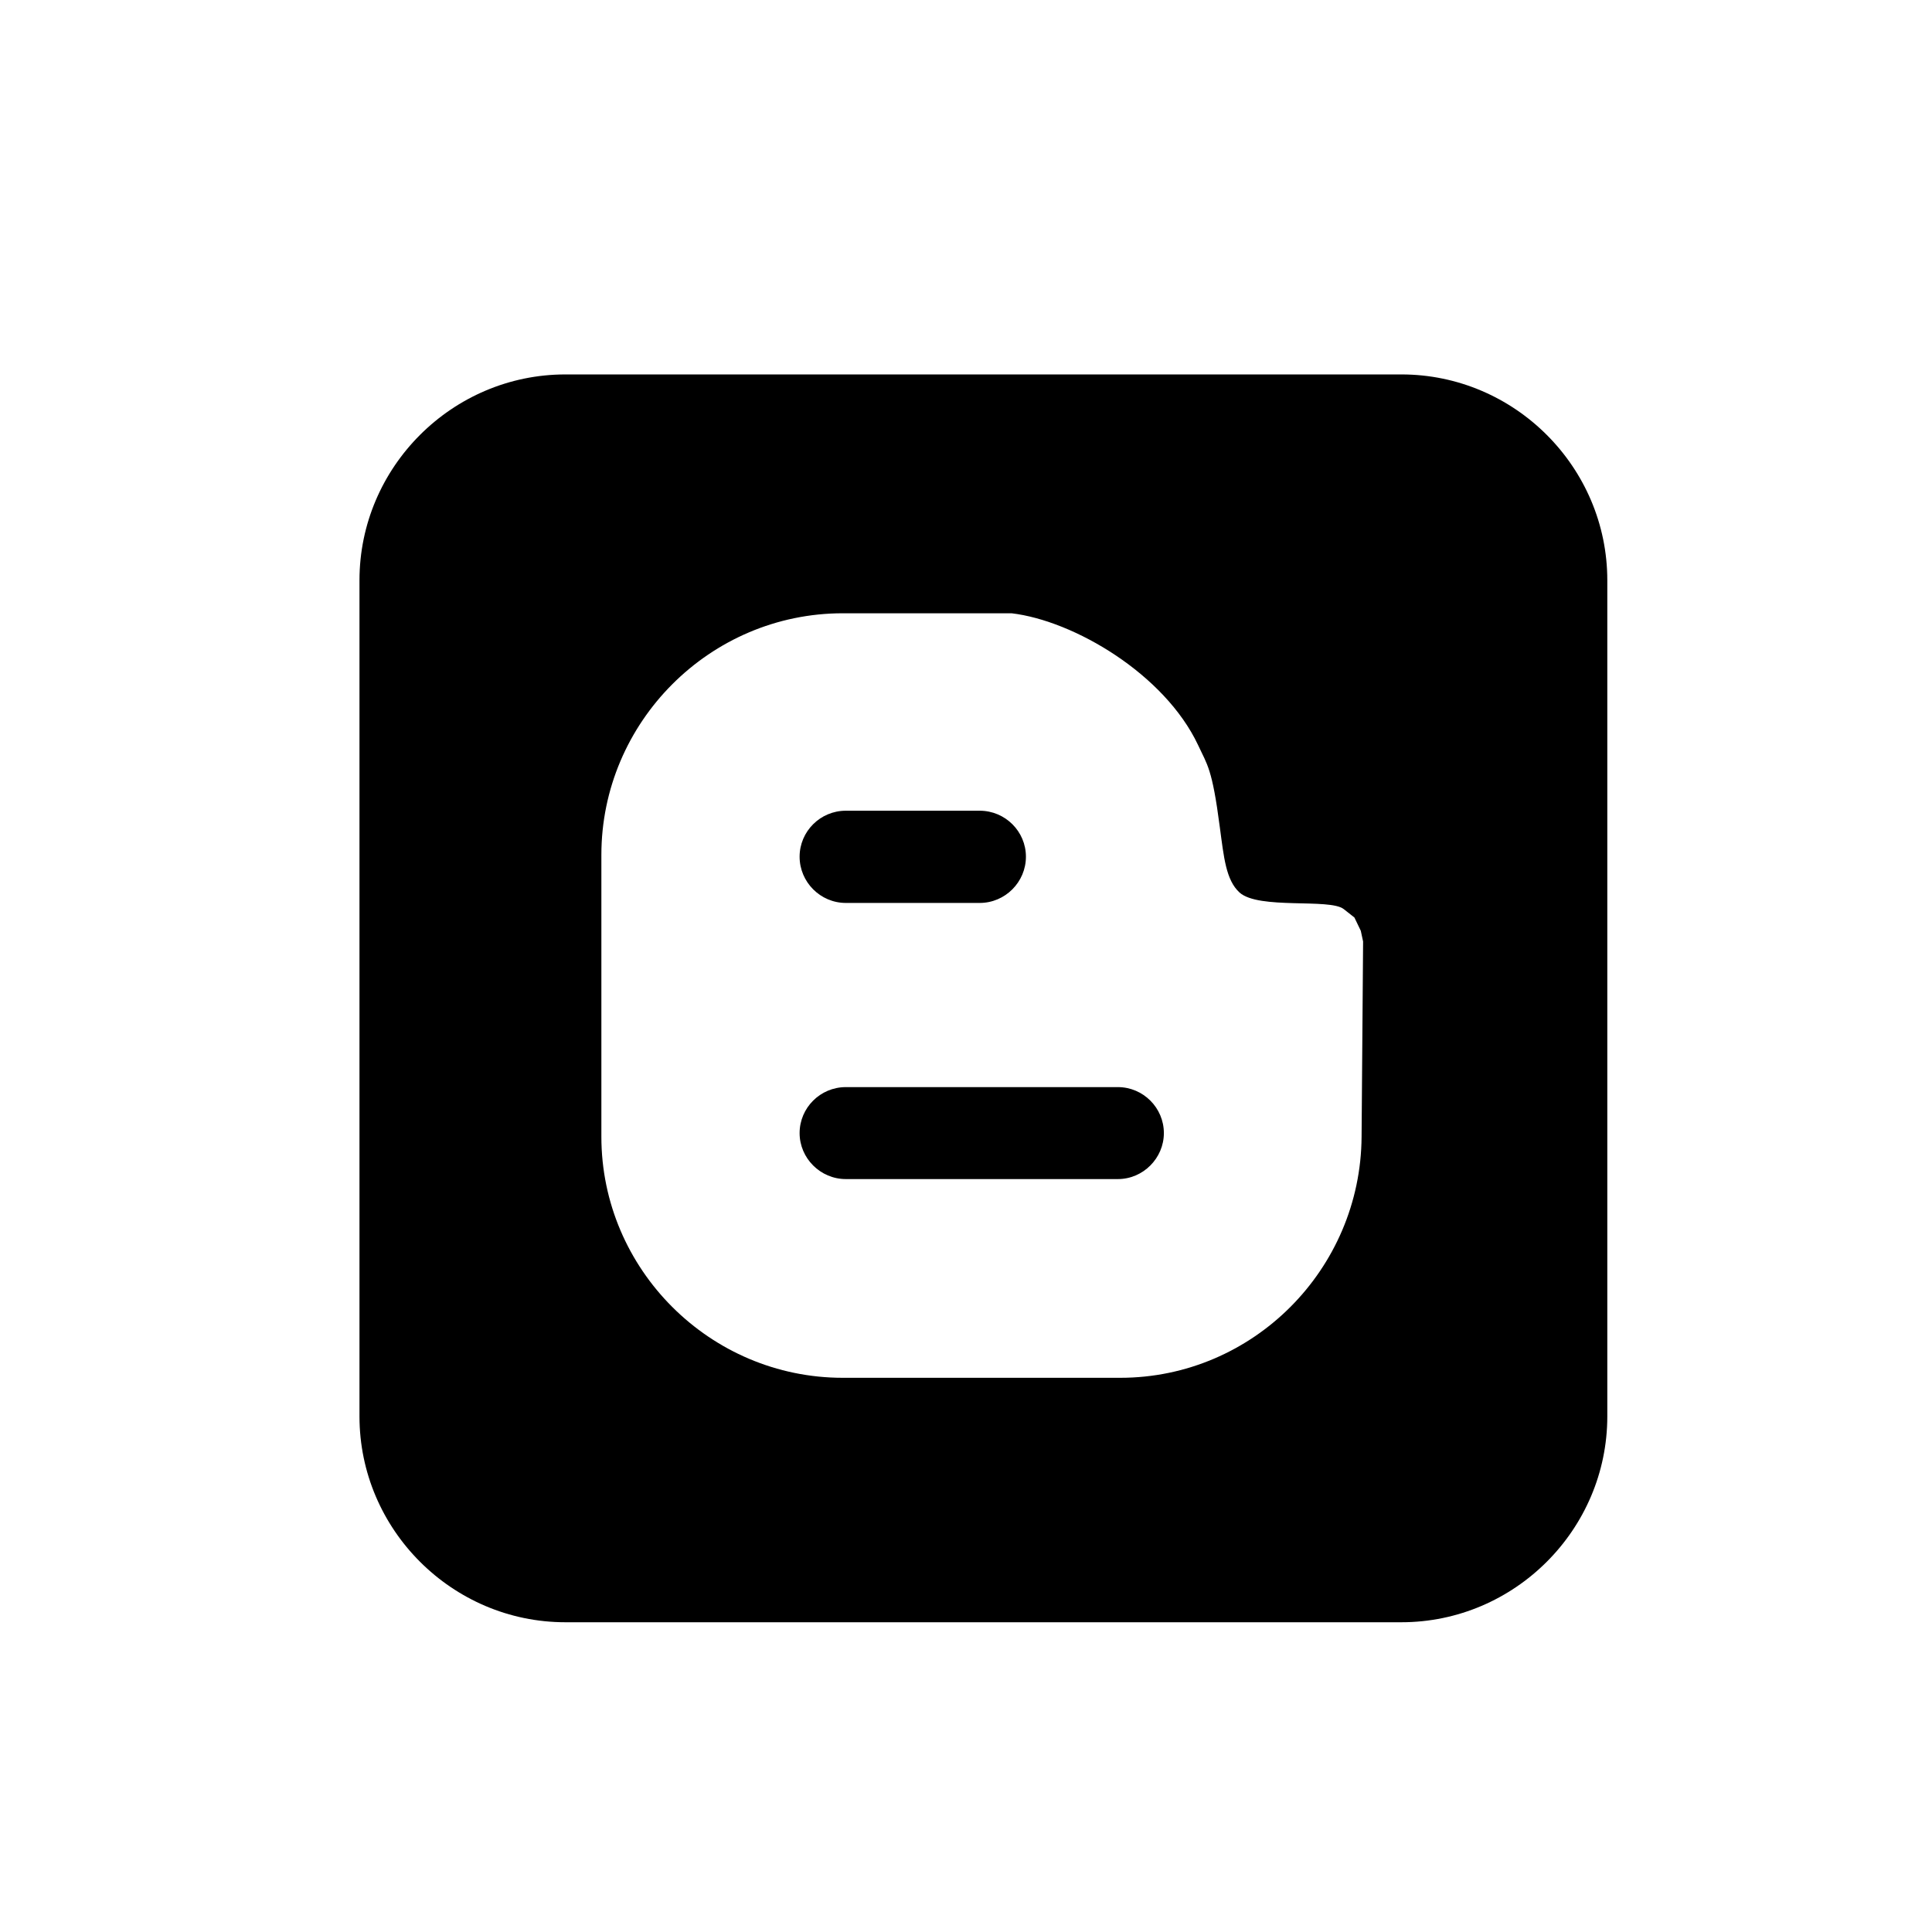 <?xml version="1.0" ?><!DOCTYPE svg  PUBLIC '-//W3C//DTD SVG 1.1 Tiny//EN'  'http://www.w3.org/Graphics/SVG/1.1/DTD/svg11-tiny.dtd'><svg baseProfile="tiny" height="512px" id="Blogger" version="1.1" viewBox="0 0 512 512" width="512px" xml:space="preserve" xmlns="http://www.w3.org/2000/svg" xmlns:xlink="http://www.w3.org/1999/xlink"><g><path d="M371.393,99.229H149.829c-29.992,0-54.563,24.57-54.563,54.562v221.563c0,29.989,24.571,54.559,54.563,54.559h221.563   c29.989,0,54.561-24.569,54.561-54.559V153.791C425.953,123.8,401.382,99.229,371.393,99.229z M360.834,301.229   c-0.208,35.135-28.771,63.903-63.974,63.903h-73.517c-35.203,0-63.972-28.769-63.972-63.903v-74.668   c0-35.2,28.769-64.037,63.972-64.037h44.746c16.519,1.963,40.547,16.111,49.416,34.929c2.437,5.28,3.723,6.094,5.757,21.73   c1.083,8.056,1.621,14.013,5.211,17.329c5.08,4.604,23.897,1.49,27.618,4.4l2.84,2.235l1.694,3.52l0.611,2.842L360.834,301.229z    M224.156,239.288h35.473c6.767,0,12.252-5.551,12.252-12.252c0-6.703-5.485-12.187-12.252-12.187h-35.473   c-6.769,0-12.252,5.483-12.252,12.187C211.904,233.737,217.388,239.288,224.156,239.288z M296.249,288.095h-72.093   c-6.769,0-12.252,5.485-12.252,12.187c0,6.634,5.483,12.185,12.252,12.185h72.093c6.704,0,12.188-5.551,12.188-12.185   C308.438,293.58,302.953,288.095,296.249,288.095z"/></g></svg>